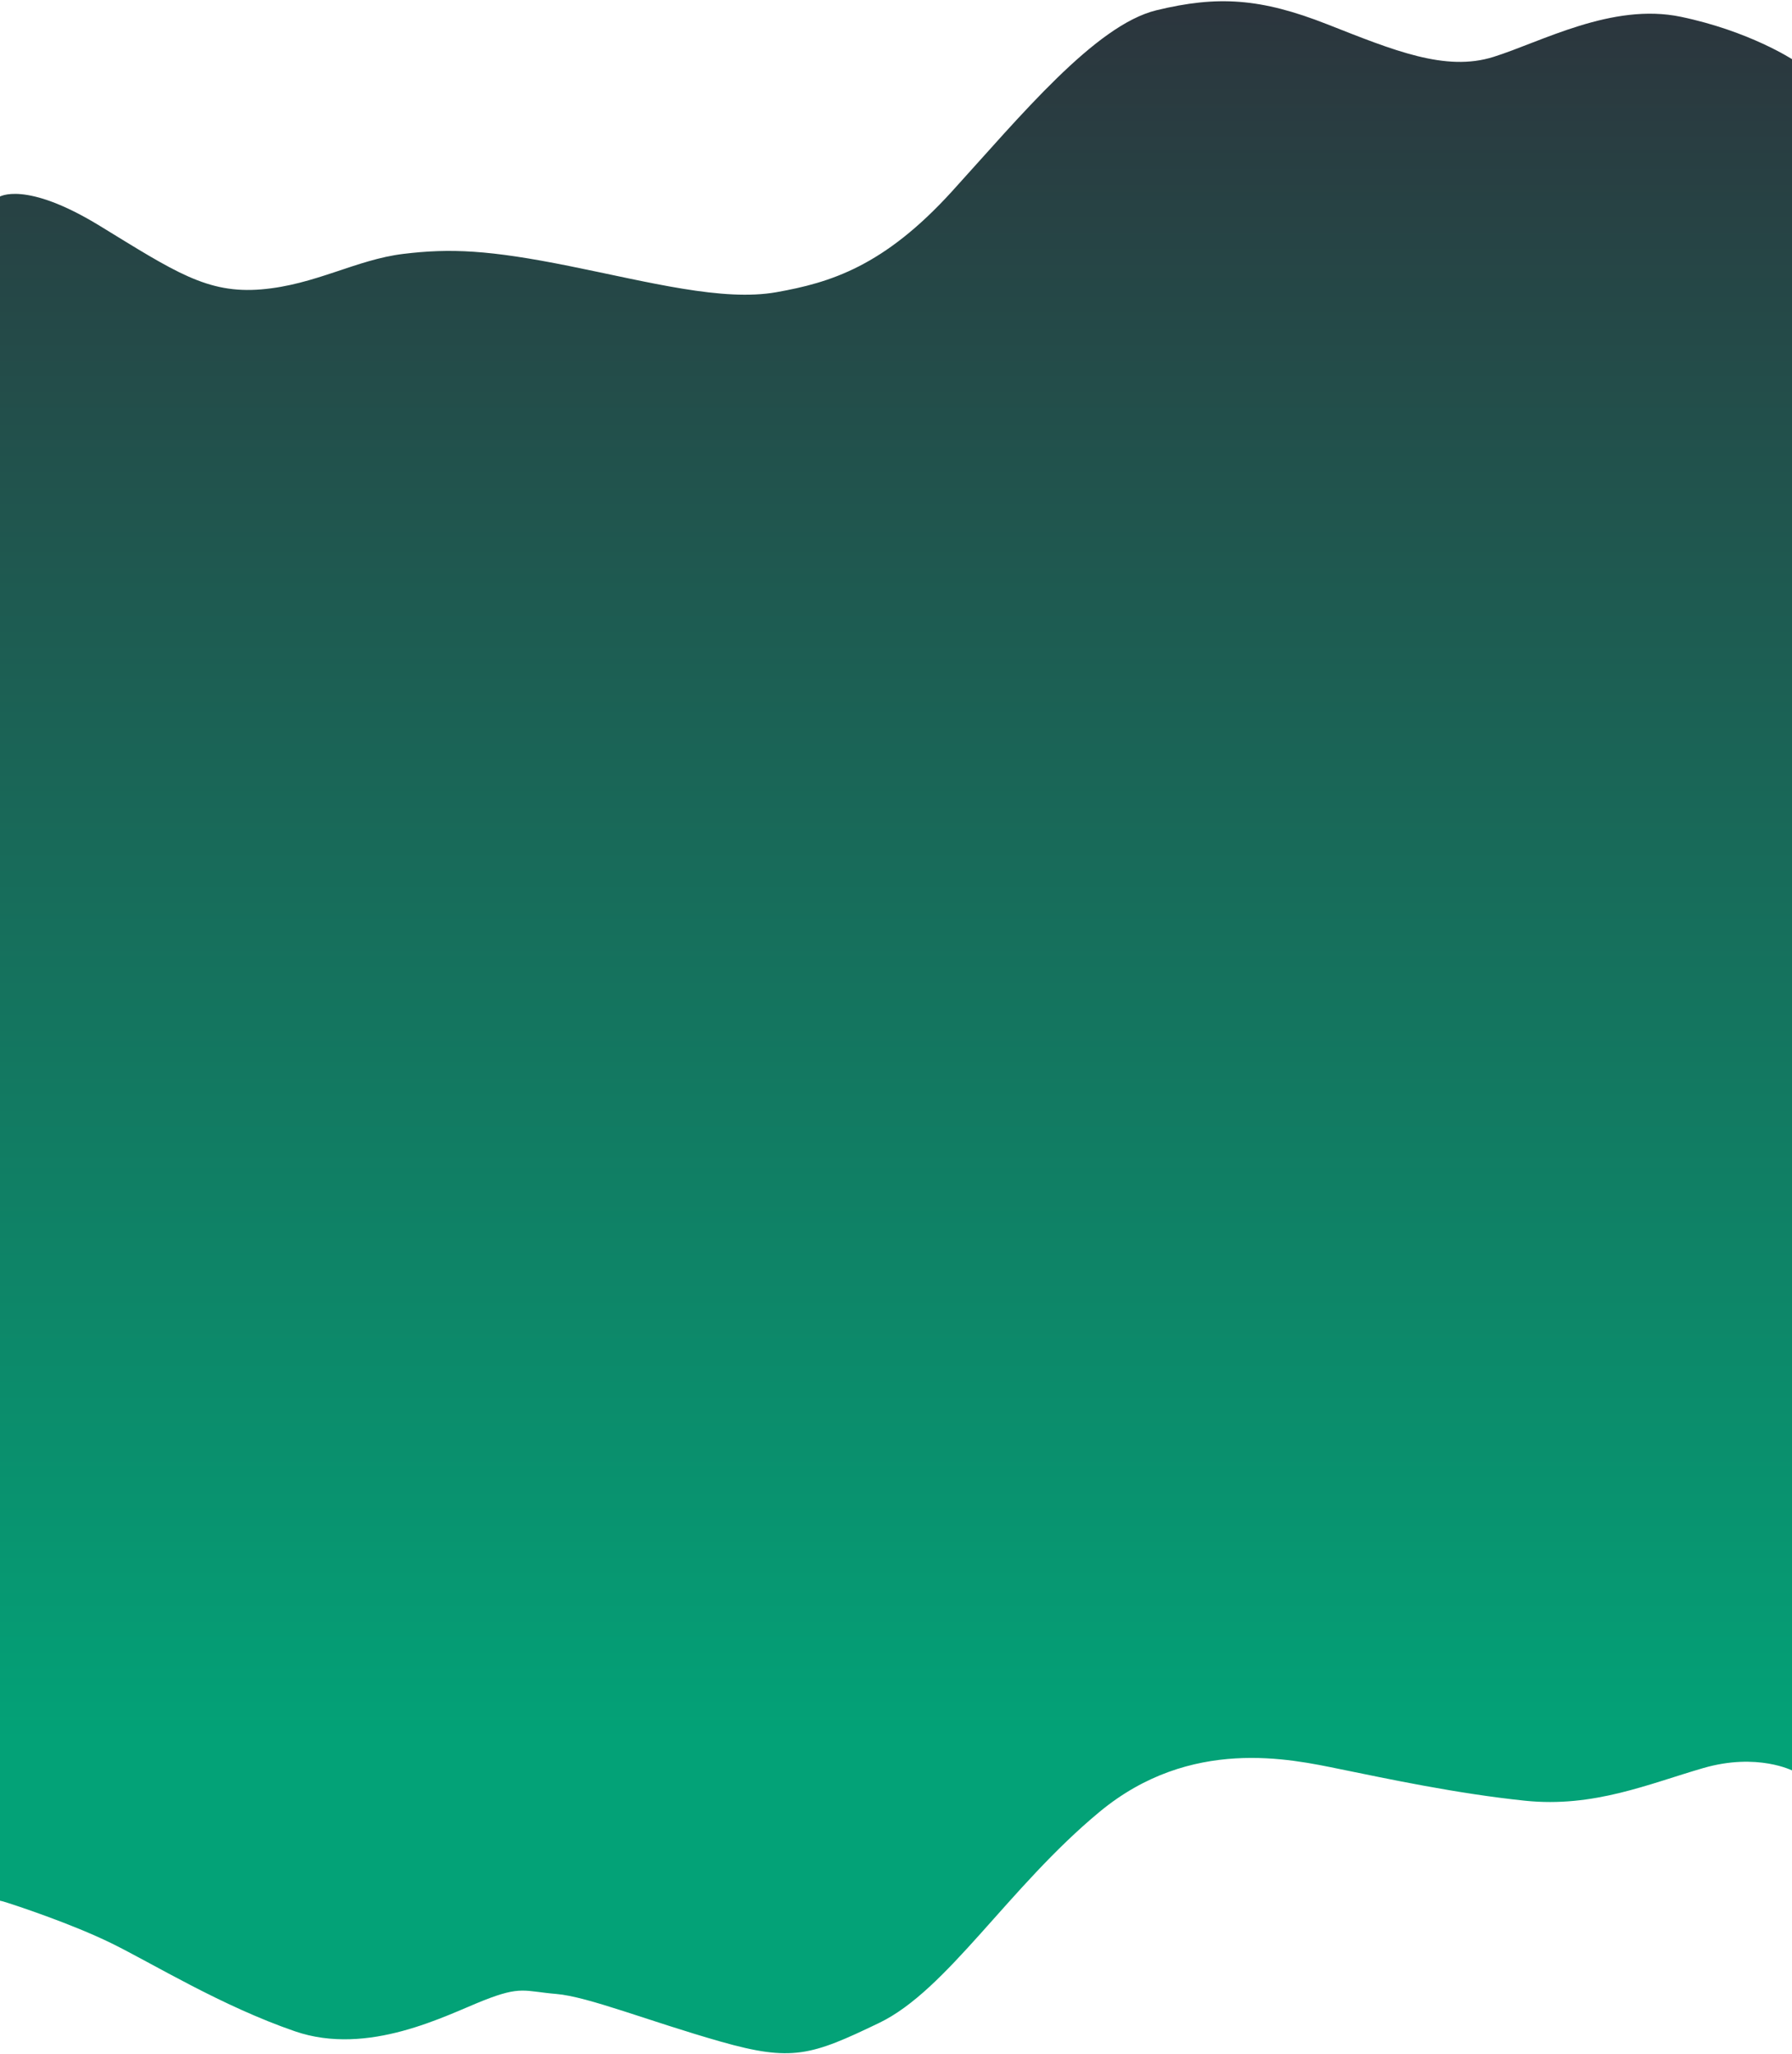 <?xml version="1.0" encoding="UTF-8"?> <svg xmlns="http://www.w3.org/2000/svg" xmlns:xlink="http://www.w3.org/1999/xlink" width="1920" height="2200" viewBox="0 0 1920 2200"><defs><style> .cls-1 { fill-rule: evenodd; fill: url(#linear-gradient); } </style><linearGradient id="linear-gradient" x1="960" y1="2199.5" x2="960" y2="1.344" gradientUnits="userSpaceOnUse"><stop offset="0" stop-color="#03a277"></stop><stop offset="0.152" stop-color="#03a277"></stop><stop offset="1" stop-color="#2c353d"></stop></linearGradient></defs><path class="cls-1" d="M-1,211s27.547-18.236,108,31,115.09,72.867,173,68,101.383-31.839,152-38,92.156-4.258,178,13,164.437,38.263,222,28,114.793-27.475,188-108S1173.48,26.909,1239,11s111.69-13.033,183,15,126.57,51.072,178,35,127.28-58.427,201-43,120,46,120,46V1897s-37.91-19.8-96-3-117.39,42.65-191,35-147.1-23.45-199-34-159.27-34.98-257,46-162.96,190.84-236,226-93.5,41.74-170,20-141.817-48.15-176-51-37.484-9.03-78,7-123.425,60.03-202,33-151.947-72.31-196-94S13.76,2040.13,7,2038s-8-2-8-2V211Z"></path></svg> 
